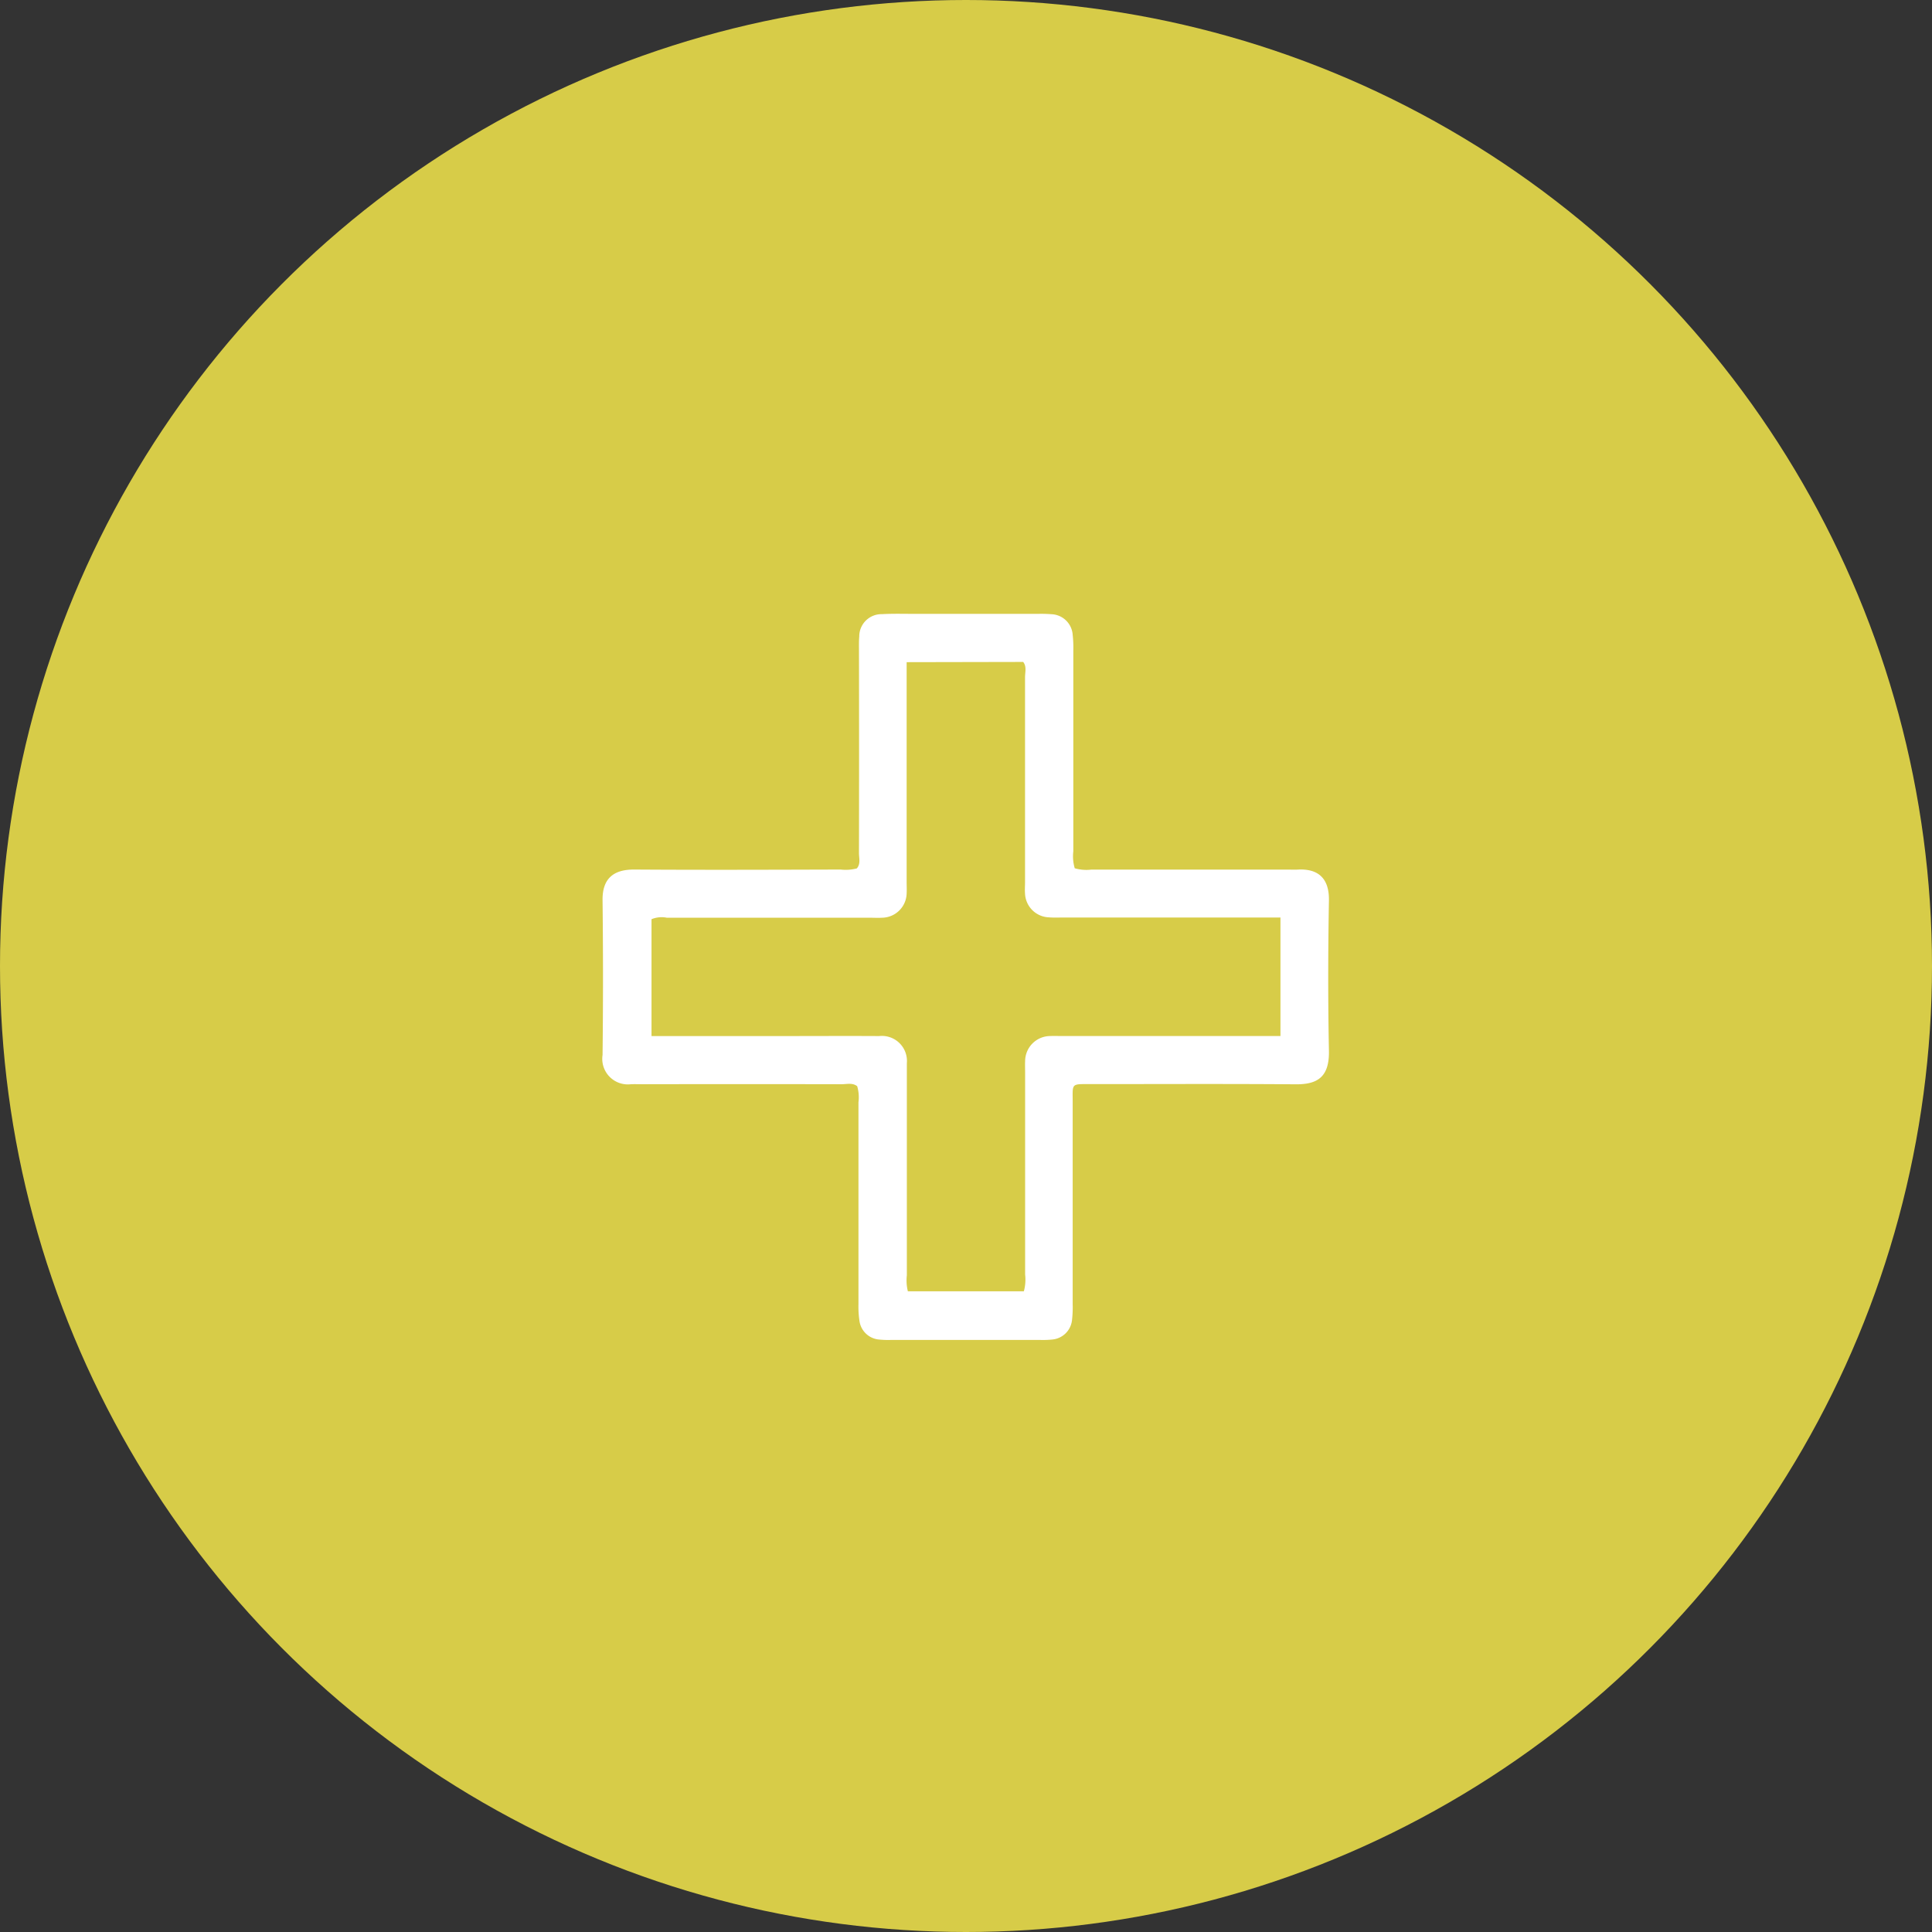<svg xmlns="http://www.w3.org/2000/svg" xmlns:xlink="http://www.w3.org/1999/xlink" id="Composant_36_1" data-name="Composant 36 &#x2013; 1" width="68" height="68" viewBox="0 0 68 68"><rect x="0" y="0" width="68" height="68" fill="#333333" stroke="none"/><defs><clipPath id="clip-path"><rect id="Rectangle_1521" data-name="Rectangle 1521" width="37.9" height="37.897" fill="#fff"></rect></clipPath></defs><circle id="Ellipse_8" data-name="Ellipse 8" cx="34" cy="34" r="34" fill="#d7cc48"></circle><g id="Groupe_7287" data-name="Groupe 7287" transform="translate(10.509 10.906)"><g id="Groupe_7308" data-name="Groupe 7308" transform="translate(4 4)"><g id="Groupe_7301" data-name="Groupe 7301" transform="translate(0.541 0.543)"><g id="Groupe_7300" data-name="Groupe 7300" clip-path="url(#clip-path)"><path id="Trac&#xE9;_6359" data-name="Trac&#xE9; 6359" d="M113.105,105.491a1.47,1.47,0,0,0,.591.049q3.449,0,6.9,0c.121,0,.242.006.363,0,.679-.04,1.114.267,1.1,1.085-.031,1.763-.035,3.527,0,5.29.018.915-.389,1.188-1.167,1.182-2.4-.019-4.807-.007-7.21-.007-.712,0-.641-.041-.642.644q0,3.553,0,7.106a4.006,4.006,0,0,1-.025.569.769.769,0,0,1-.685.67,3.2,3.2,0,0,1-.414.016h-5.291a3.194,3.194,0,0,1-.414-.016.761.761,0,0,1-.671-.623,3.421,3.421,0,0,1-.04-.619q0-3.553,0-7.106a1.374,1.374,0,0,0-.045-.568c-.167-.128-.364-.069-.547-.069q-3.5-.007-7,0c-.138,0-.277-.005-.415,0a.9.9,0,0,1-1-1.029q.031-2.723,0-5.446c-.01-.755.376-1.085,1.115-1.081,2.42.016,4.841.007,7.262,0a1.594,1.594,0,0,0,.572-.039c.141-.161.076-.36.076-.541q.007-3.553,0-7.106c0-.173-.005-.346.01-.518a.783.783,0,0,1,.8-.785c.379-.021.76-.01,1.141-.01h4.357a4.647,4.647,0,0,1,.466.012.78.78,0,0,1,.748.724,4.29,4.29,0,0,1,.022.569q0,3.527,0,7.054a1.486,1.486,0,0,0,.049.591m-5.915-7.25v.627q0,3.551,0,7.1c0,.138.008.277,0,.415a.878.878,0,0,1-.871.853c-.138.009-.276,0-.415,0q-3.577,0-7.154,0a.931.931,0,0,0-.54.052v4.113h4.487c1.175,0,2.35-.007,3.525,0a.882.882,0,0,1,.975.959c0,.121,0,.242,0,.363q0,3.551,0,7.1a1.588,1.588,0,0,0,.036.562h4.082a1.545,1.545,0,0,0,.045-.59q0-3.551,0-7.1c0-.138-.007-.277,0-.415a.888.888,0,0,1,.9-.88c.121-.007.242,0,.363,0h7.724v-4.172h-7.737a3.681,3.681,0,0,1-.466-.009.873.873,0,0,1-.787-.827c-.012-.137,0-.276,0-.414q0-3.6,0-7.206c0-.181.064-.379-.066-.539Z" transform="translate(-90.335 -90.382)" fill="#fff"></path></g></g></g></g></svg>